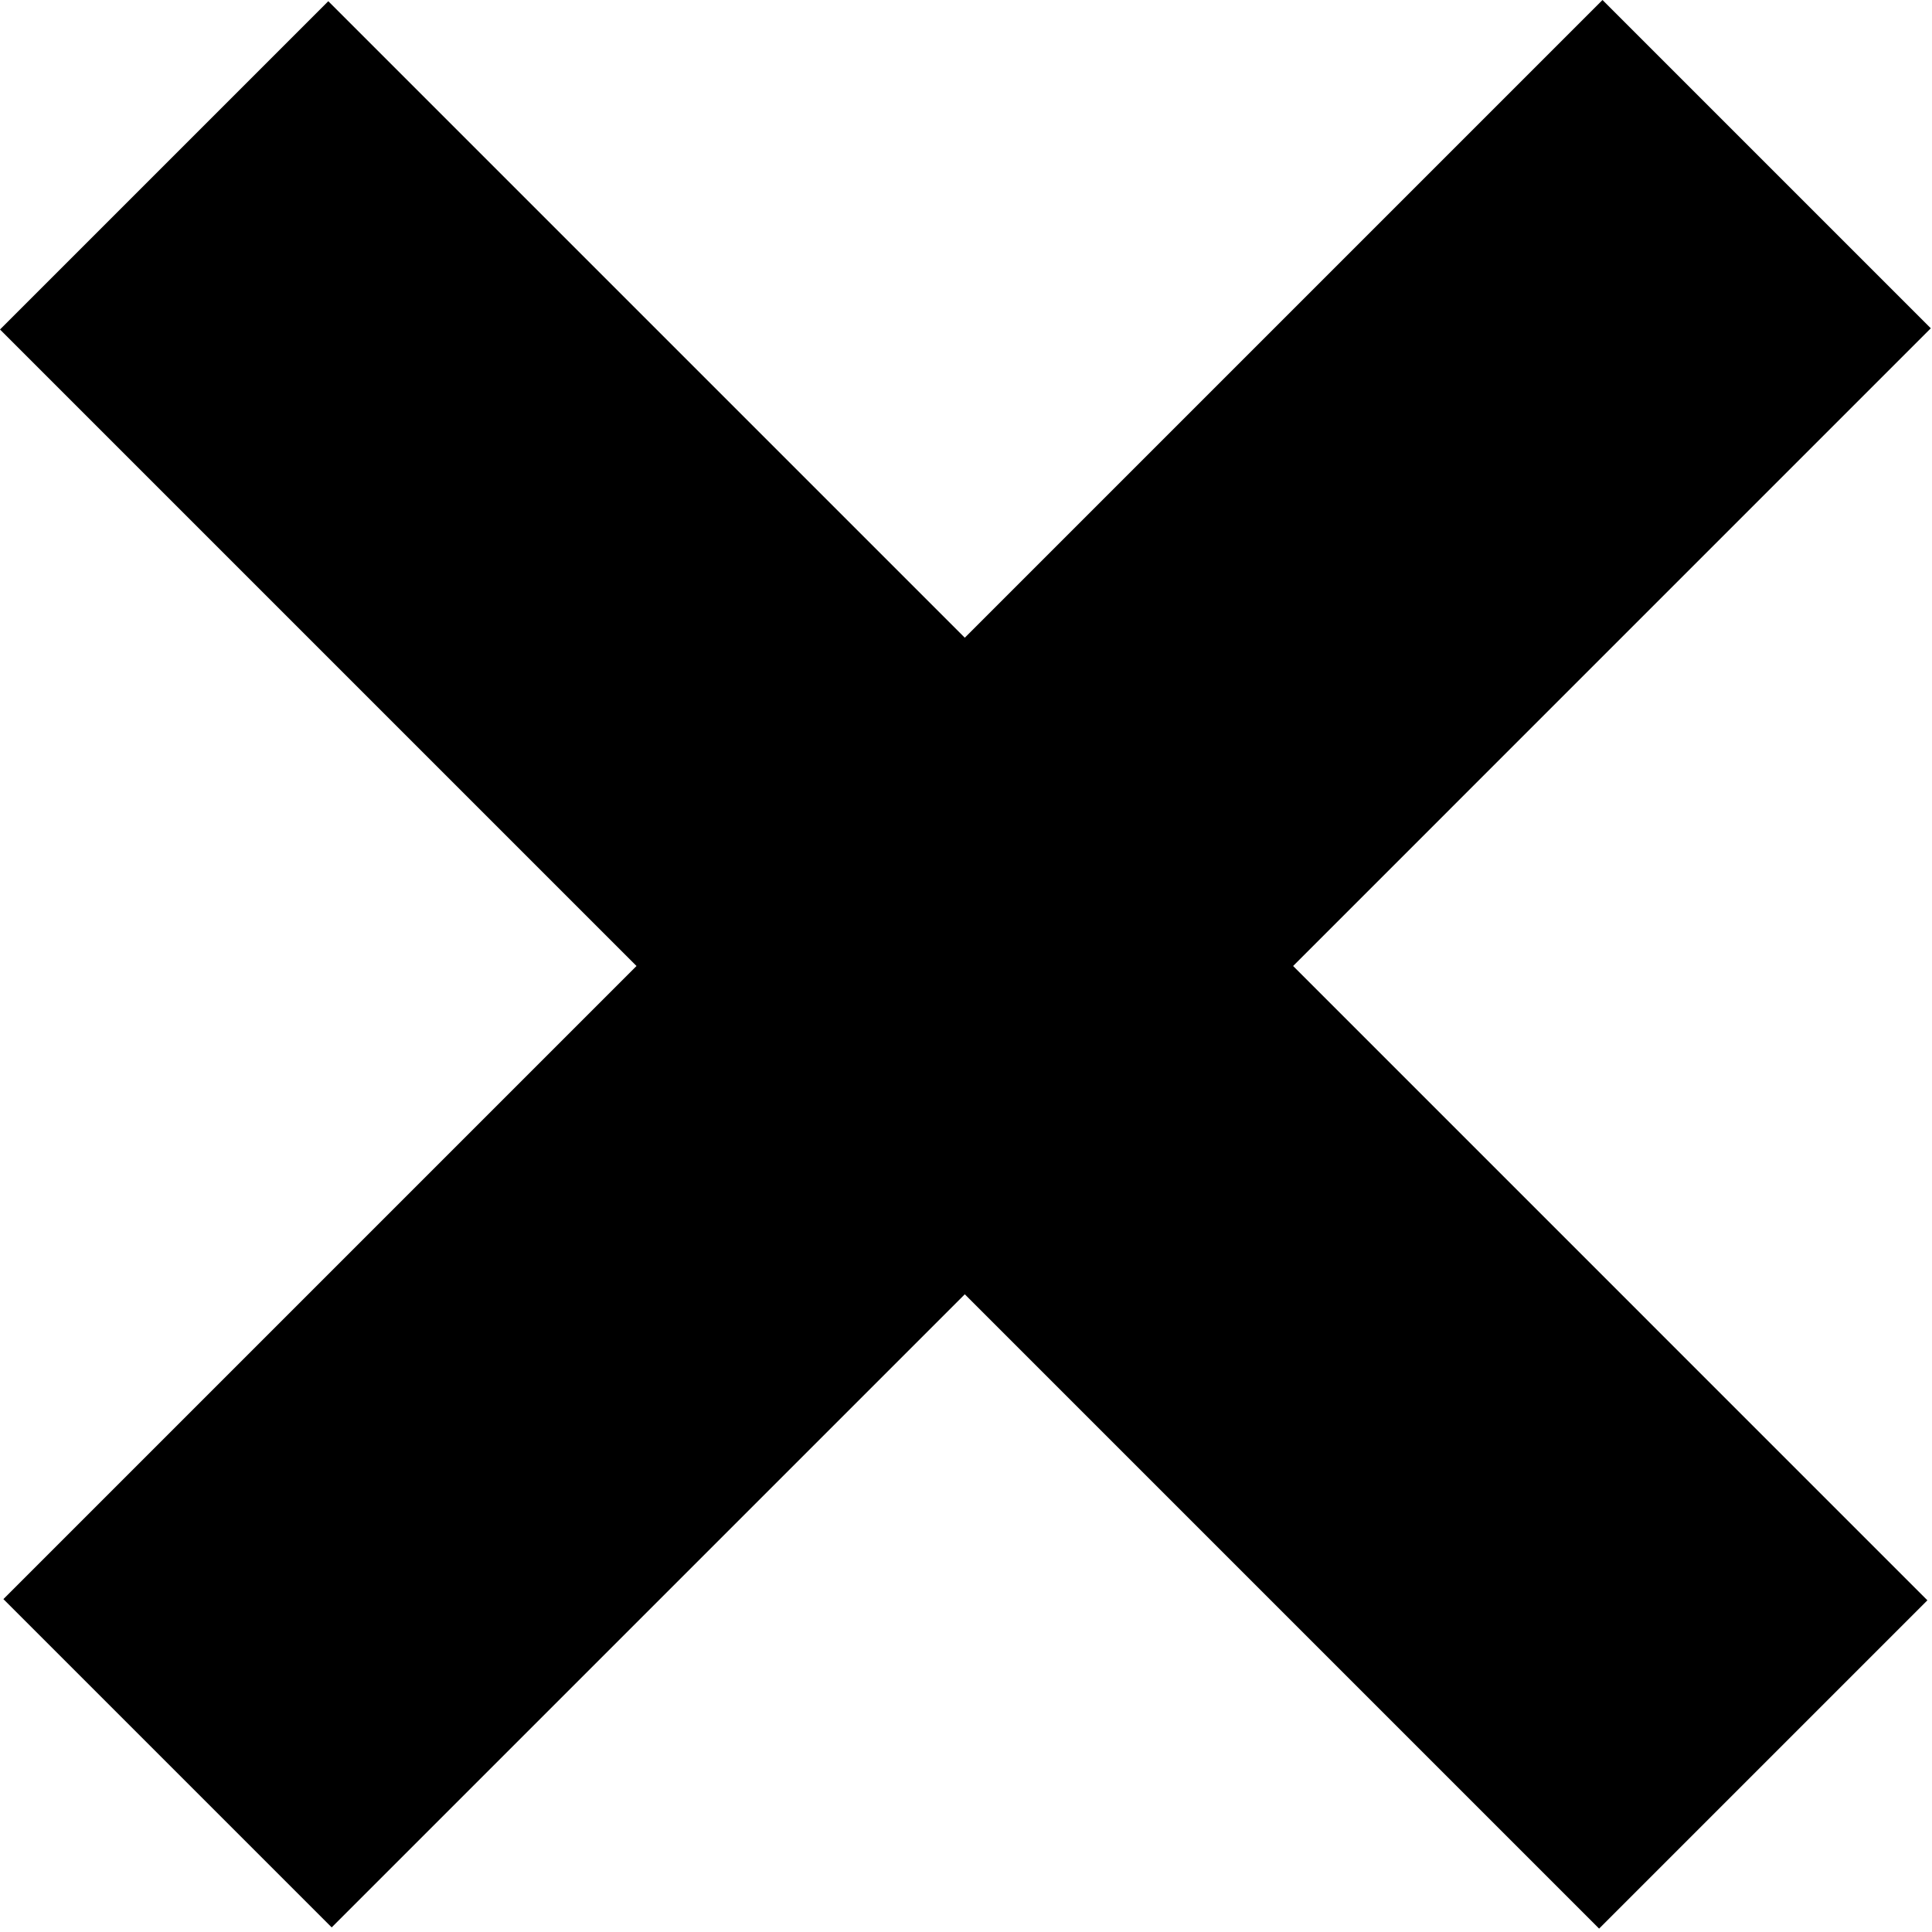 <svg width="129" height="129" viewBox="0 0 129 129" fill="none" xmlns="http://www.w3.org/2000/svg">
<path fill-rule="evenodd" clip-rule="evenodd" d="M128.92 21.92L107 0L64.42 42.58L21.92 0.08L0 22L42.5 64.5L0.227 106.773L22.147 128.693L64.42 86.42L106.773 128.773L128.693 106.853L86.341 64.5L128.92 21.92Z" fill="black"></path>
</svg>
